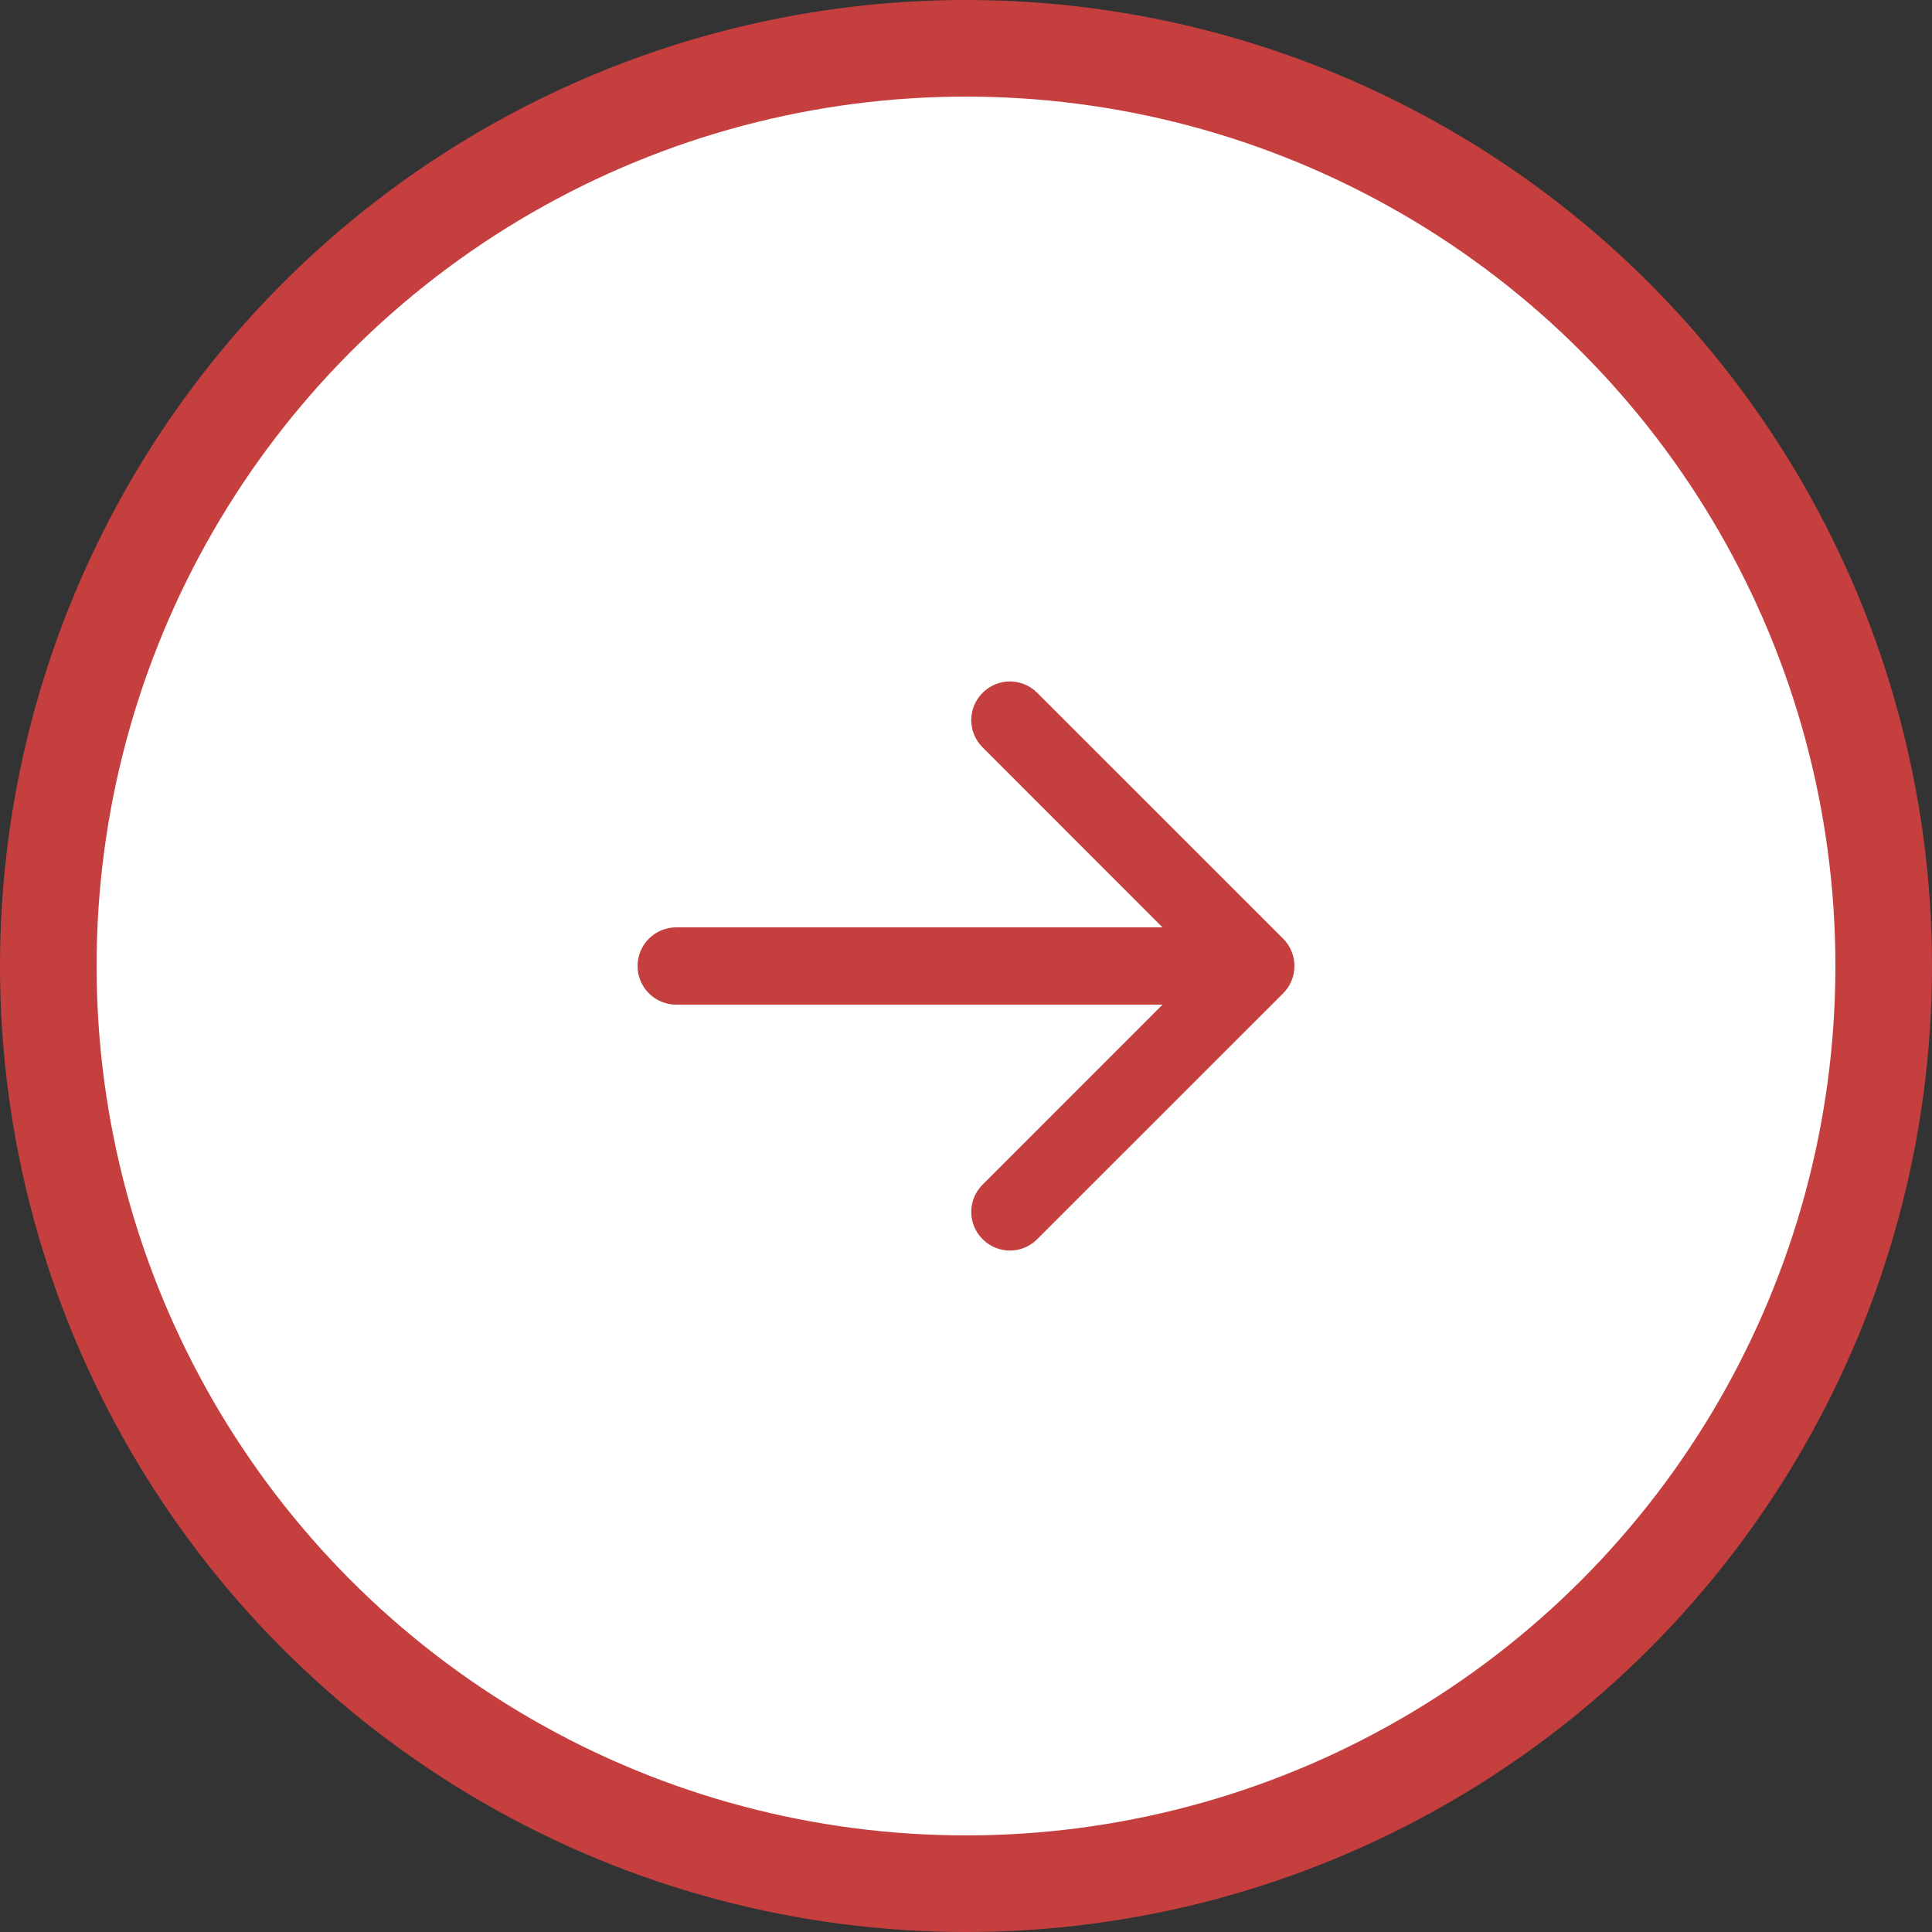 <svg width="20" height="20" viewBox="0 0 20 20" fill="none" xmlns="http://www.w3.org/2000/svg">
<rect x="0" y="0" width="20" height="20" fill="#333333" stroke="none"/>
<circle cx="9" cy="9" r="9.5" transform="matrix(-1 0 0 1 19 1)" fill="white" stroke="#C63F3F"/>
<path d="M7 9.6C6.779 9.6 6.6 9.779 6.6 10C6.6 10.221 6.779 10.4 7 10.4V10V9.6ZM13.283 10.283C13.439 10.127 13.439 9.873 13.283 9.717L10.737 7.172C10.581 7.015 10.328 7.015 10.172 7.172C10.015 7.328 10.015 7.581 10.172 7.737L12.434 10L10.172 12.263C10.015 12.419 10.015 12.672 10.172 12.828C10.328 12.985 10.581 12.985 10.737 12.828L13.283 10.283ZM7 10V10.4L13 10.4V10V9.6L7 9.6V10Z" fill="#C63F3F"/>
</svg>
